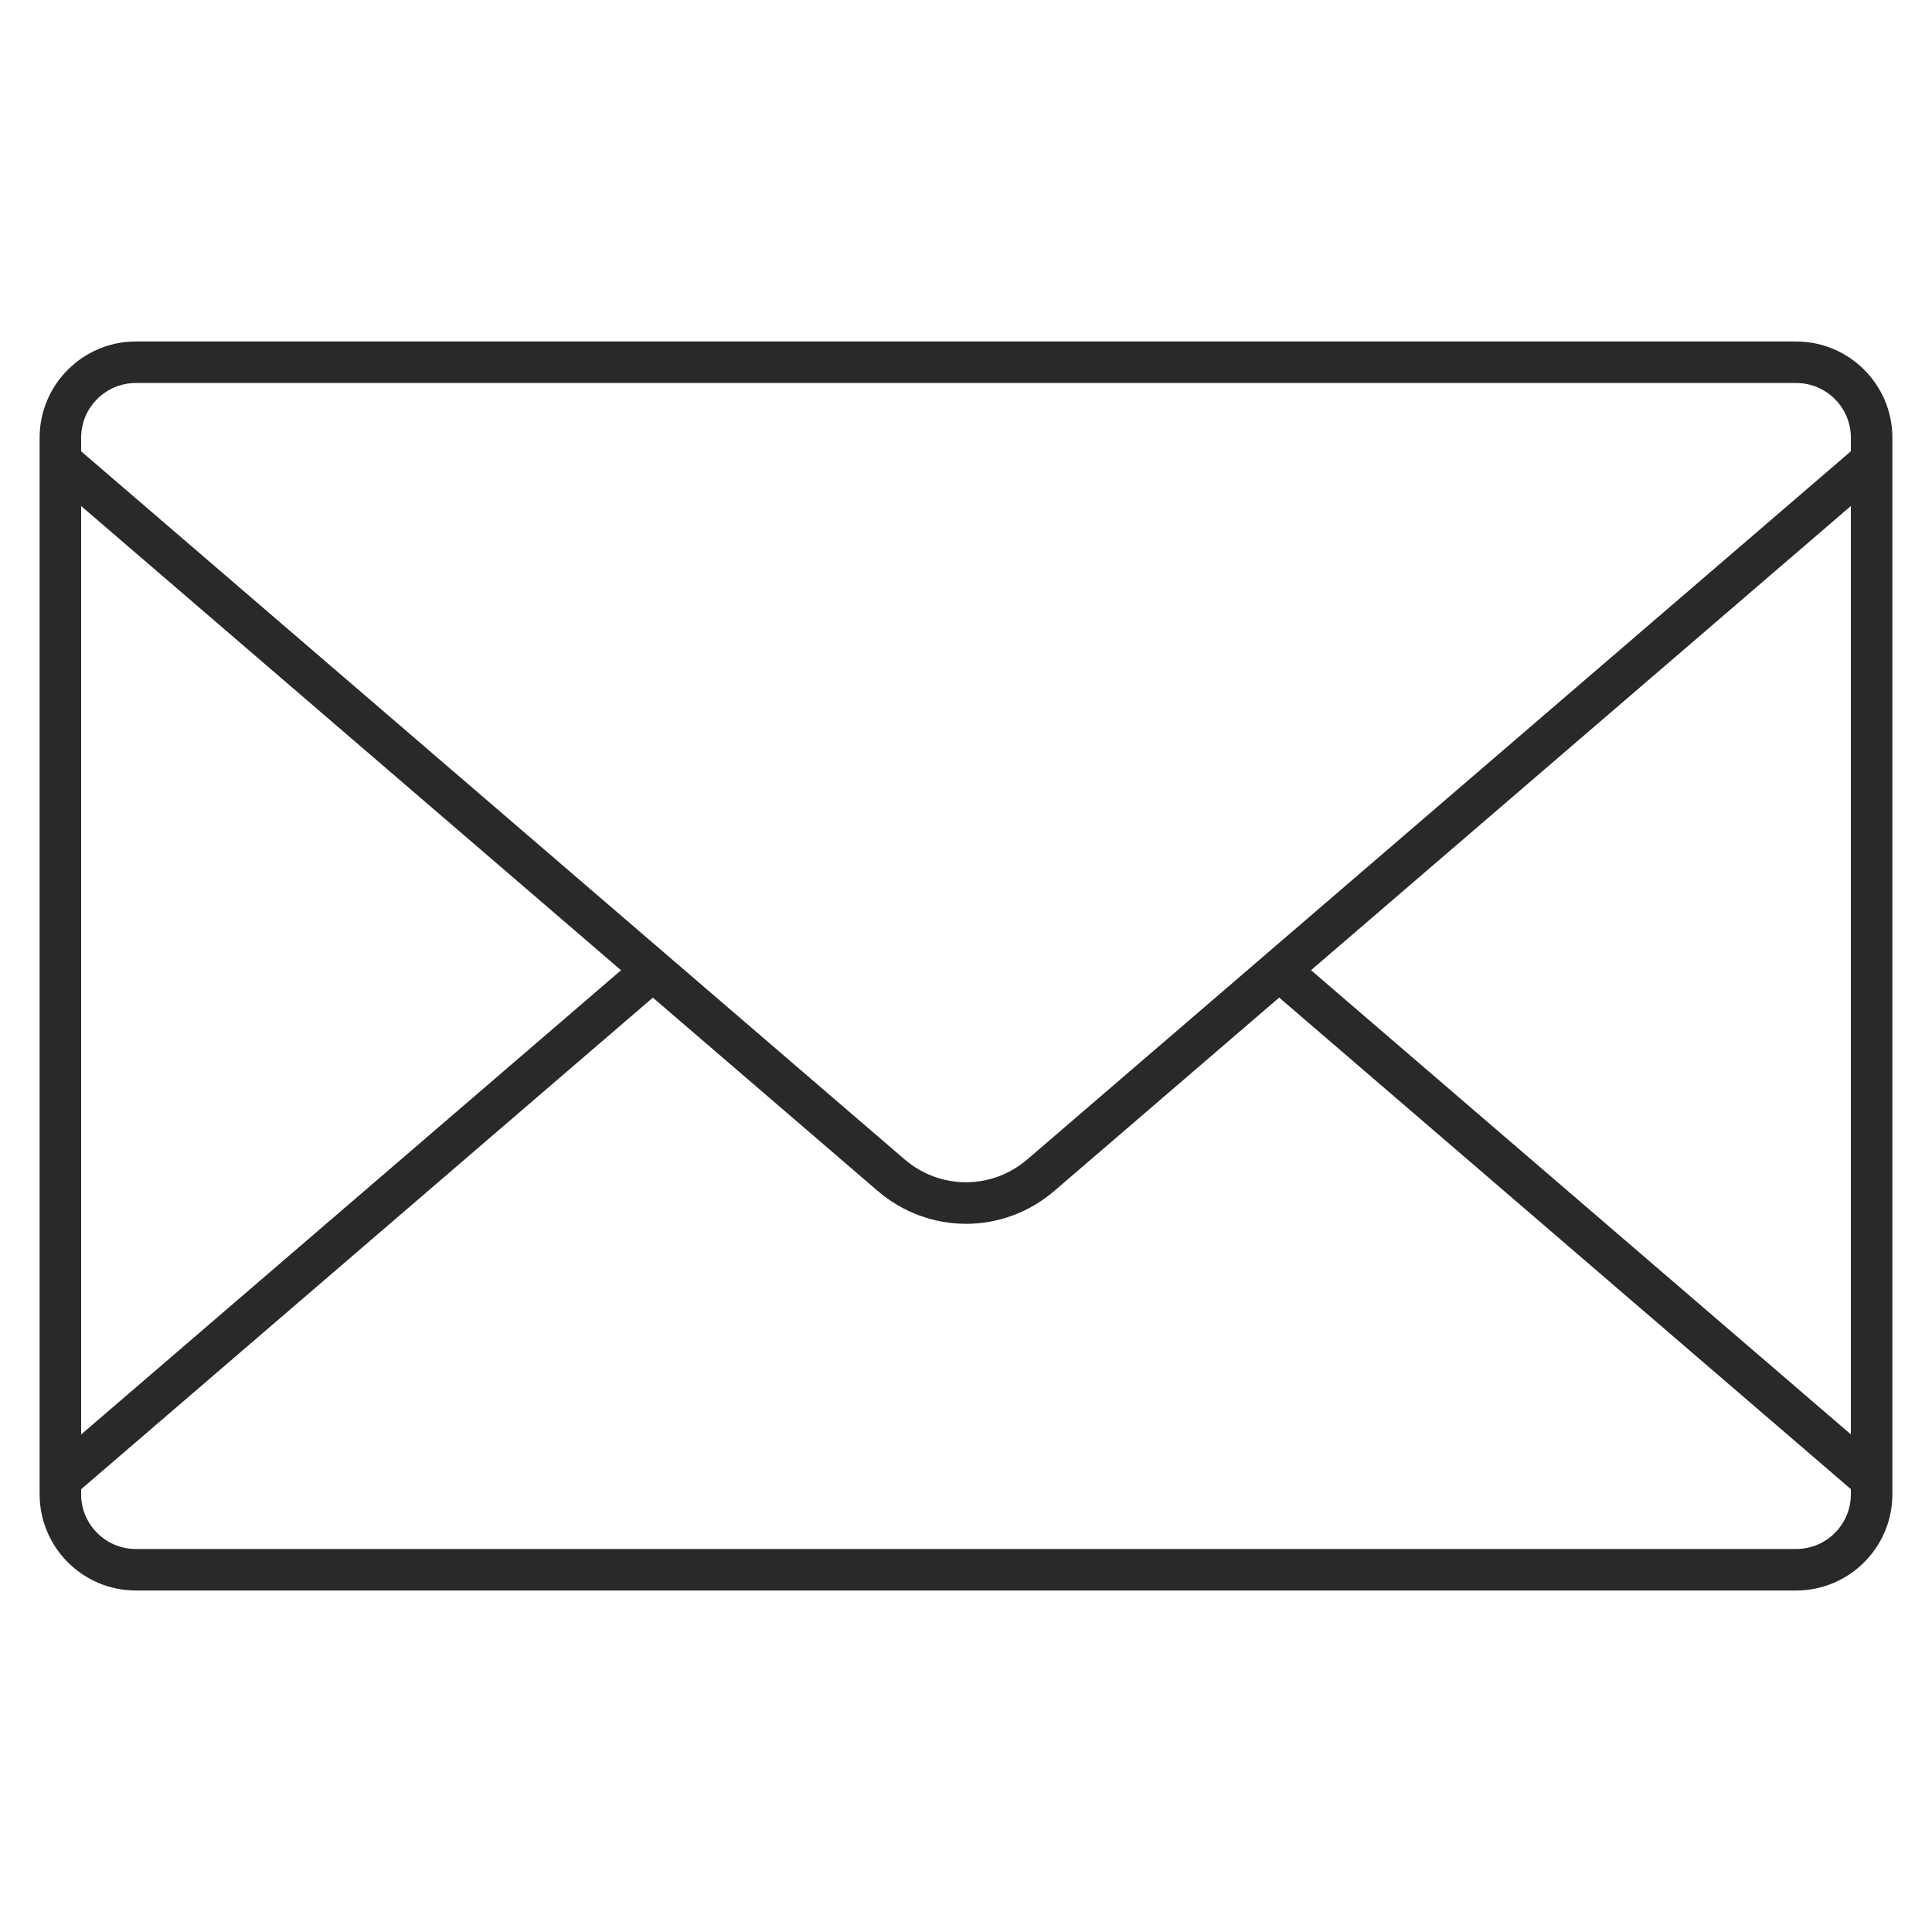 <?xml version="1.0" encoding="UTF-8"?>
<svg id="path_outline" data-name="path outline" xmlns="http://www.w3.org/2000/svg" viewBox="0 0 512 512">
  <defs>
    <style>
      .cls-1 {
        fill: #292929;
      }
    </style>
  </defs>
  <path class="cls-1" d="M476,421.5H36c-14.06,0-25.5-11.44-25.5-25.5V116c0-14.06,11.44-25.5,25.5-25.5h440c14.06,0,25.5,11.44,25.5,25.5v280c0,14.06-11.44,25.5-25.5,25.5ZM36,101.5c-8,0-14.5,6.5-14.5,14.5v280c0,8,6.5,14.5,14.5,14.5h440c8,0,14.5-6.5,14.5-14.5V116c0-8-6.5-14.5-14.5-14.5H36Z"/>
  <path class="cls-1" d="M256,324.32c-8.34,0-16.67-2.92-23.47-8.77L12.41,126.29l7.17-8.34,220.12,189.27c9.44,8.12,23.15,8.12,32.59,0l220.12-189.27,7.17,8.34-220.12,189.27c-6.8,5.85-15.13,8.77-23.47,8.77Z"/>
  <rect class="cls-1" x="412" y="221.08" width="11" height="207.06" transform="translate(-100.84 429.54) rotate(-49.31)"/>
  <rect class="cls-1" x="-9.03" y="319.12" width="207.06" height="11" transform="translate(-188.8 140.11) rotate(-40.69)"/>
</svg>
